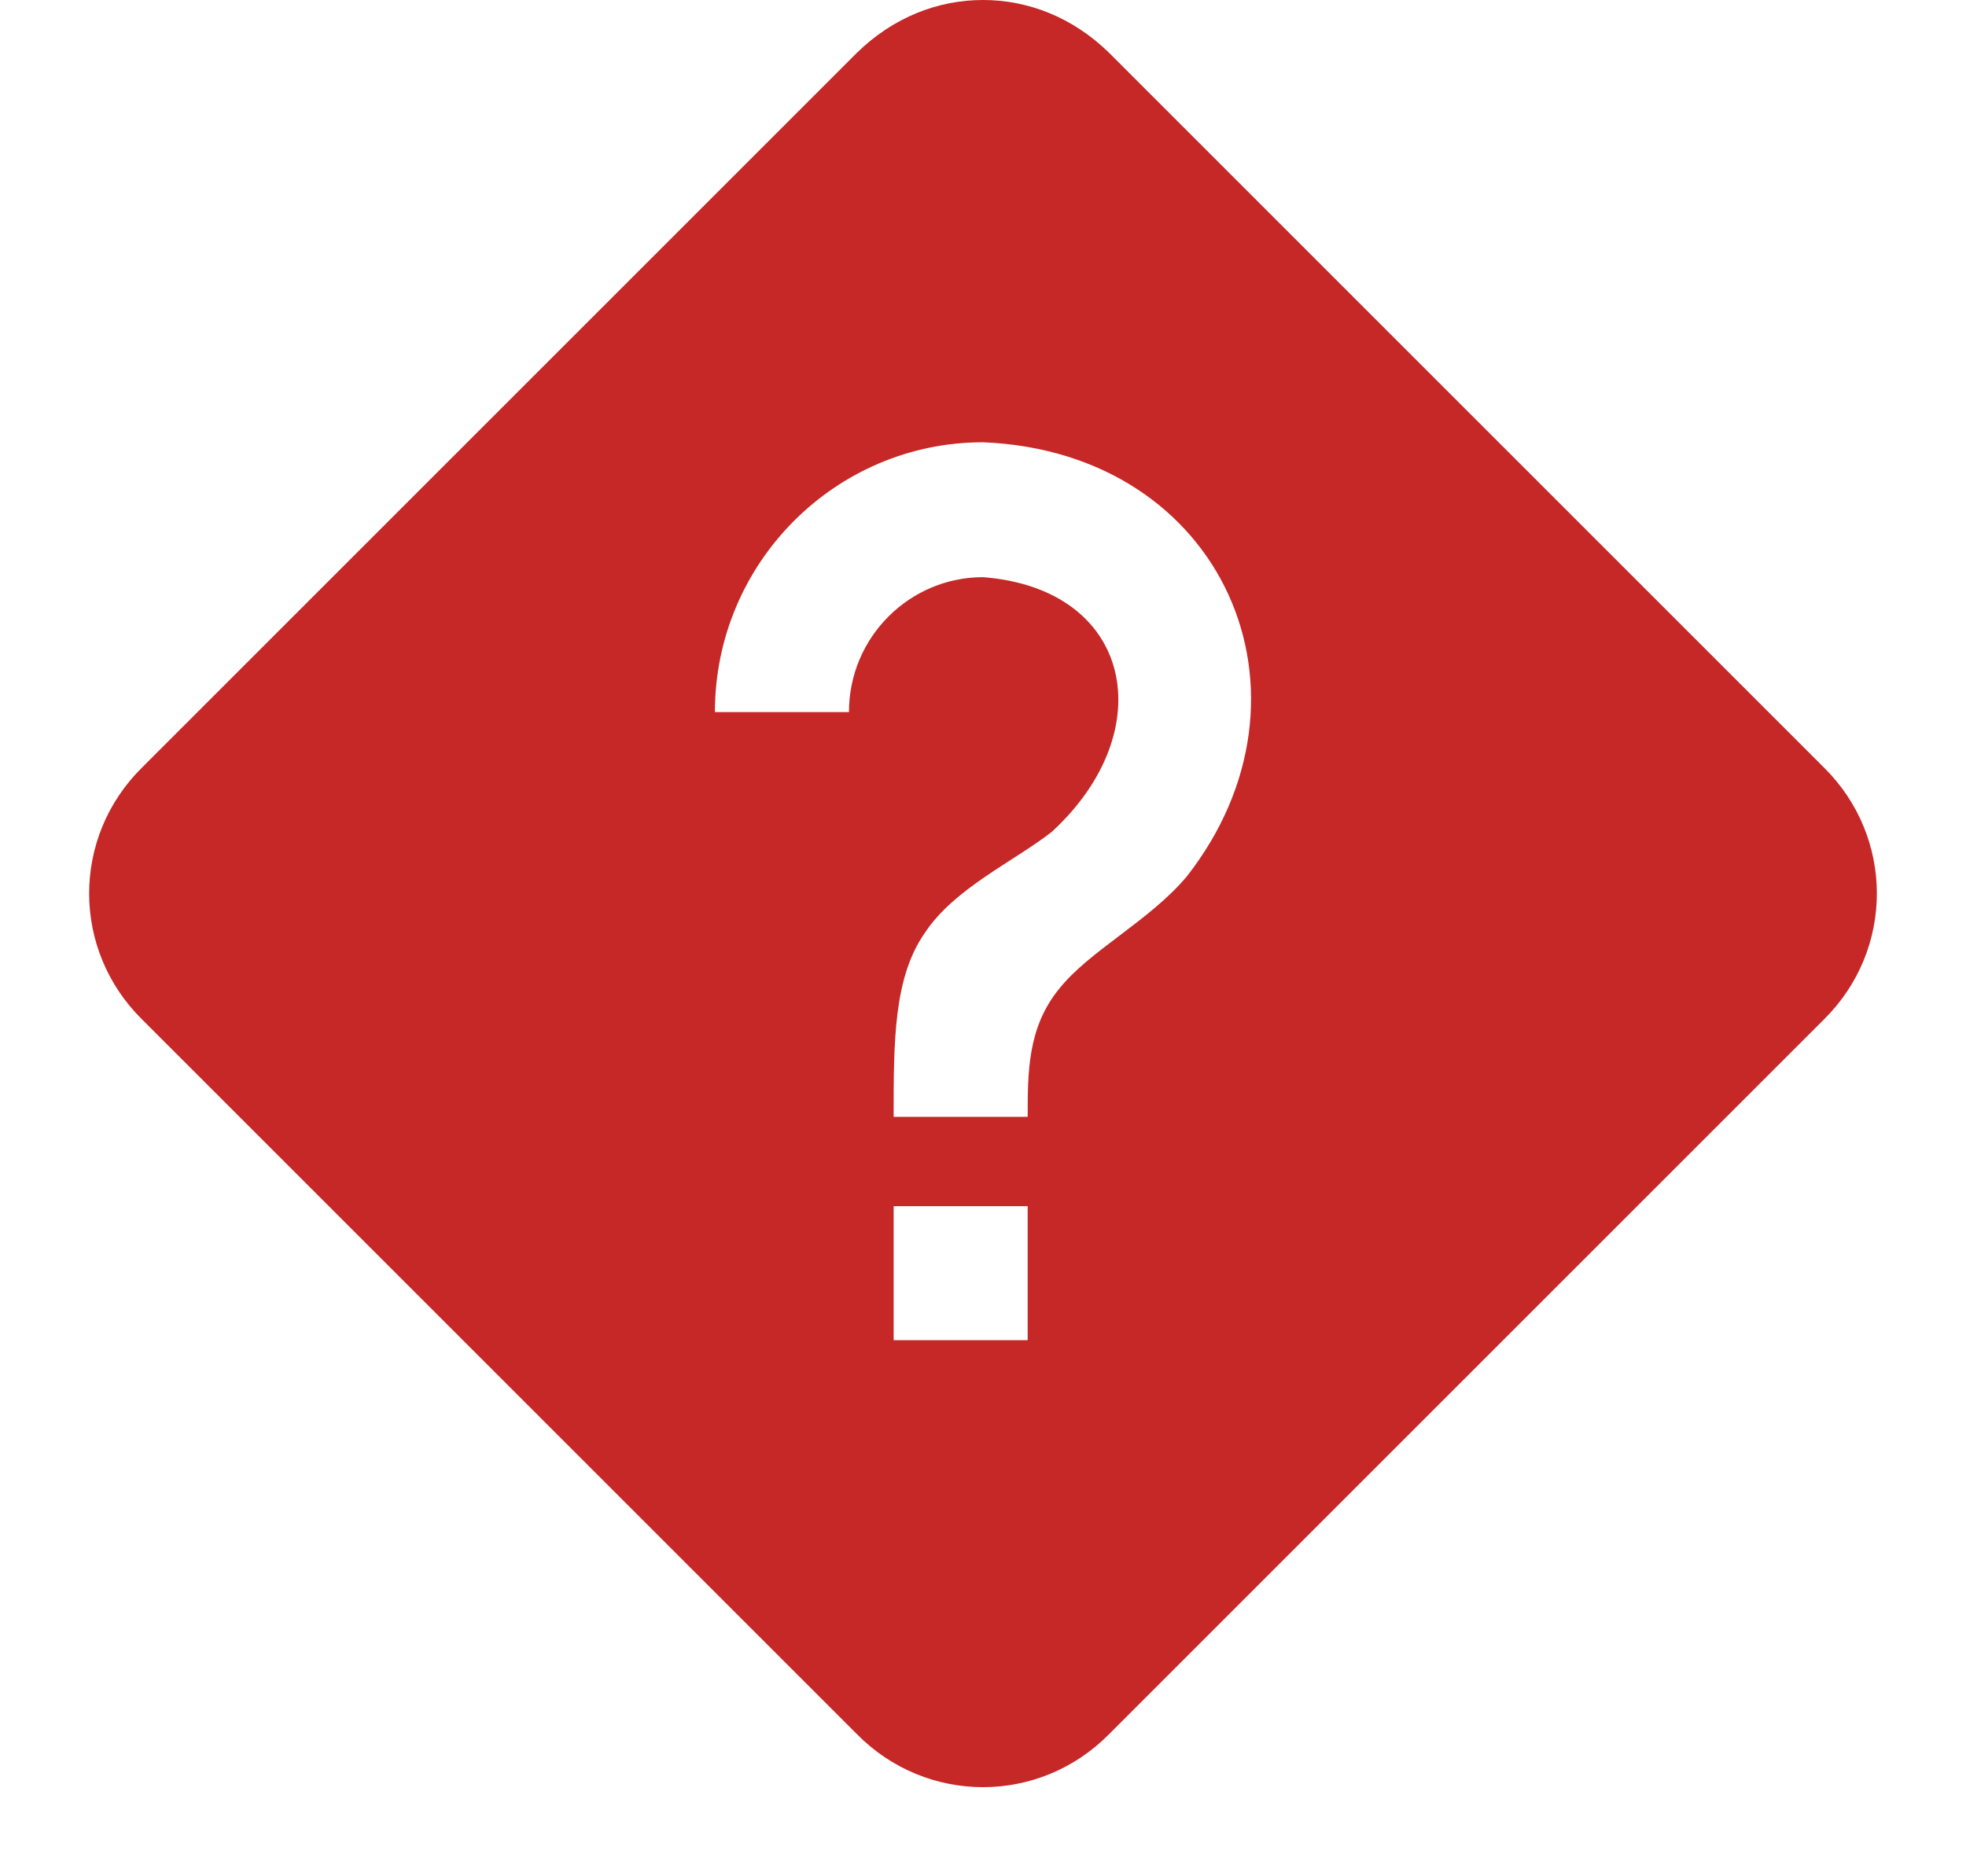 <svg width="22" height="21" viewBox="0 0 22 21" fill="none" xmlns="http://www.w3.org/2000/svg">
<path d="M11 0C10.5 0 10 0.19 9.59 0.59L1.59 8.59C0.8 9.37 0.8 10.63 1.59 11.41L9.59 19.41C10.37 20.2 11.63 20.2 12.41 19.41L20.41 11.41C21.2 10.63 21.2 9.37 20.41 8.59L12.41 0.59C12 0.19 11.5 0 11 0ZM11 4.95C13.7 5.06 14.87 7.78 13.28 9.81C12.86 10.31 12.19 10.64 11.85 11.07C11.5 11.5 11.5 12 11.5 12.5H10C10 11.65 10 10.94 10.35 10.44C10.68 9.94 11.35 9.64 11.77 9.31C13 8.18 12.68 6.59 11 6.46C10.18 6.46 9.5 7.13 9.5 7.97H8C8 6.3 9.35 4.95 11 4.95ZM10 13.5H11.5V15H10V13.5Z" fill="#C62727"/>
</svg>
